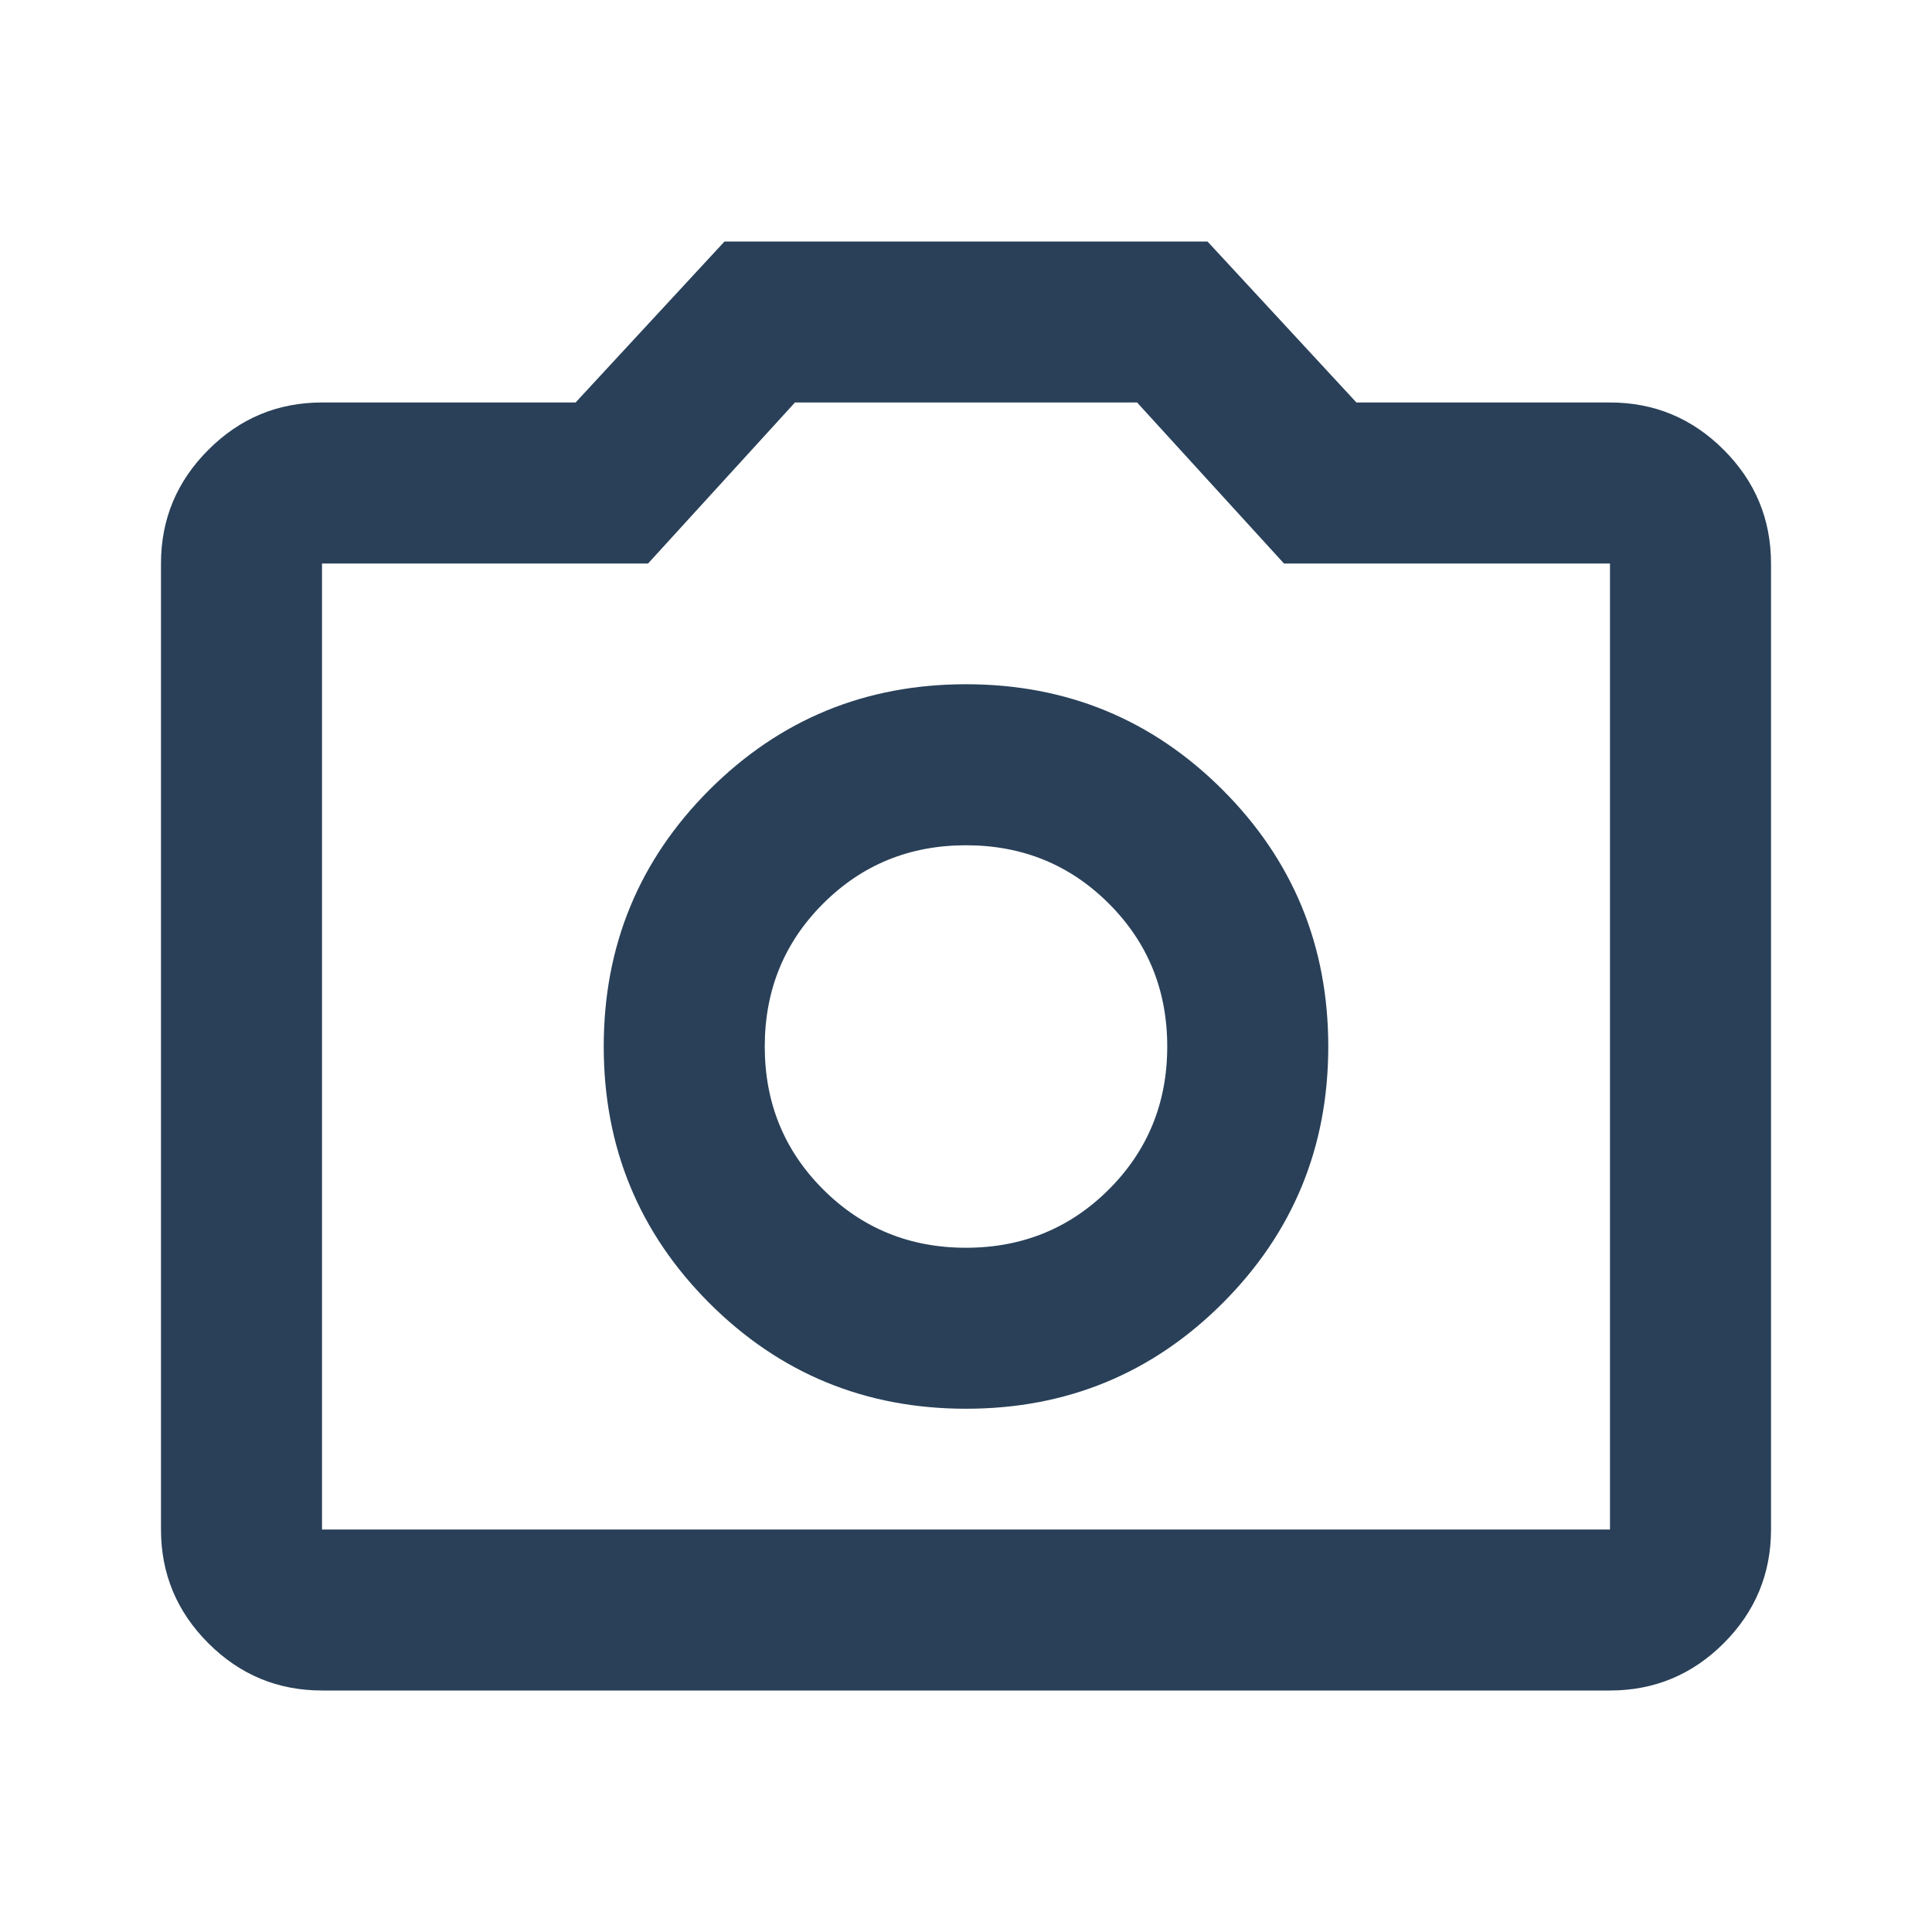 <svg width="49" height="49" viewBox="0 0 49 49" fill="none" xmlns="http://www.w3.org/2000/svg">
<mask id="mask0_124_77" style="mask-type:alpha" maskUnits="userSpaceOnUse" x="0" y="0" width="49" height="49">
<path d="M0 0H49V49H0V0Z" fill="#294058"/>
</mask>
<g mask="url(#mask0_124_77)">
<path d="M24.5 35.729C27.052 35.729 29.222 34.836 31.009 33.05C32.795 31.263 33.688 29.094 33.688 26.542C33.688 23.99 32.795 21.82 31.009 20.033C29.222 18.247 27.052 17.354 24.5 17.354C21.948 17.354 19.778 18.247 17.991 20.033C16.205 21.82 15.312 23.99 15.312 26.542C15.312 29.094 16.205 31.263 17.991 33.05C19.778 34.836 21.948 35.729 24.5 35.729ZM24.5 31.646C23.071 31.646 21.863 31.152 20.876 30.166C19.889 29.179 19.396 27.971 19.396 26.542C19.396 25.113 19.889 23.904 20.876 22.918C21.863 21.931 23.071 21.438 24.5 21.438C25.929 21.438 27.137 21.931 28.124 22.918C29.111 23.904 29.604 25.113 29.604 26.542C29.604 27.971 29.111 29.179 28.124 30.166C27.137 31.152 25.929 31.646 24.5 31.646ZM8.167 42.875C7.044 42.875 6.083 42.475 5.284 41.676C4.484 40.876 4.083 39.915 4.083 38.792V14.292C4.083 13.169 4.484 12.208 5.284 11.409C6.083 10.608 7.044 10.208 8.167 10.208H14.598L18.375 6.125H30.625L34.402 10.208H40.833C41.956 10.208 42.918 10.608 43.718 11.409C44.517 12.208 44.917 13.169 44.917 14.292V38.792C44.917 39.915 44.517 40.876 43.718 41.676C42.918 42.475 41.956 42.875 40.833 42.875H8.167ZM40.833 38.792V14.292H32.565L28.839 10.208H20.162L16.436 14.292H8.167V38.792H40.833Z" fill="#294058"/>
</g>
</svg>
